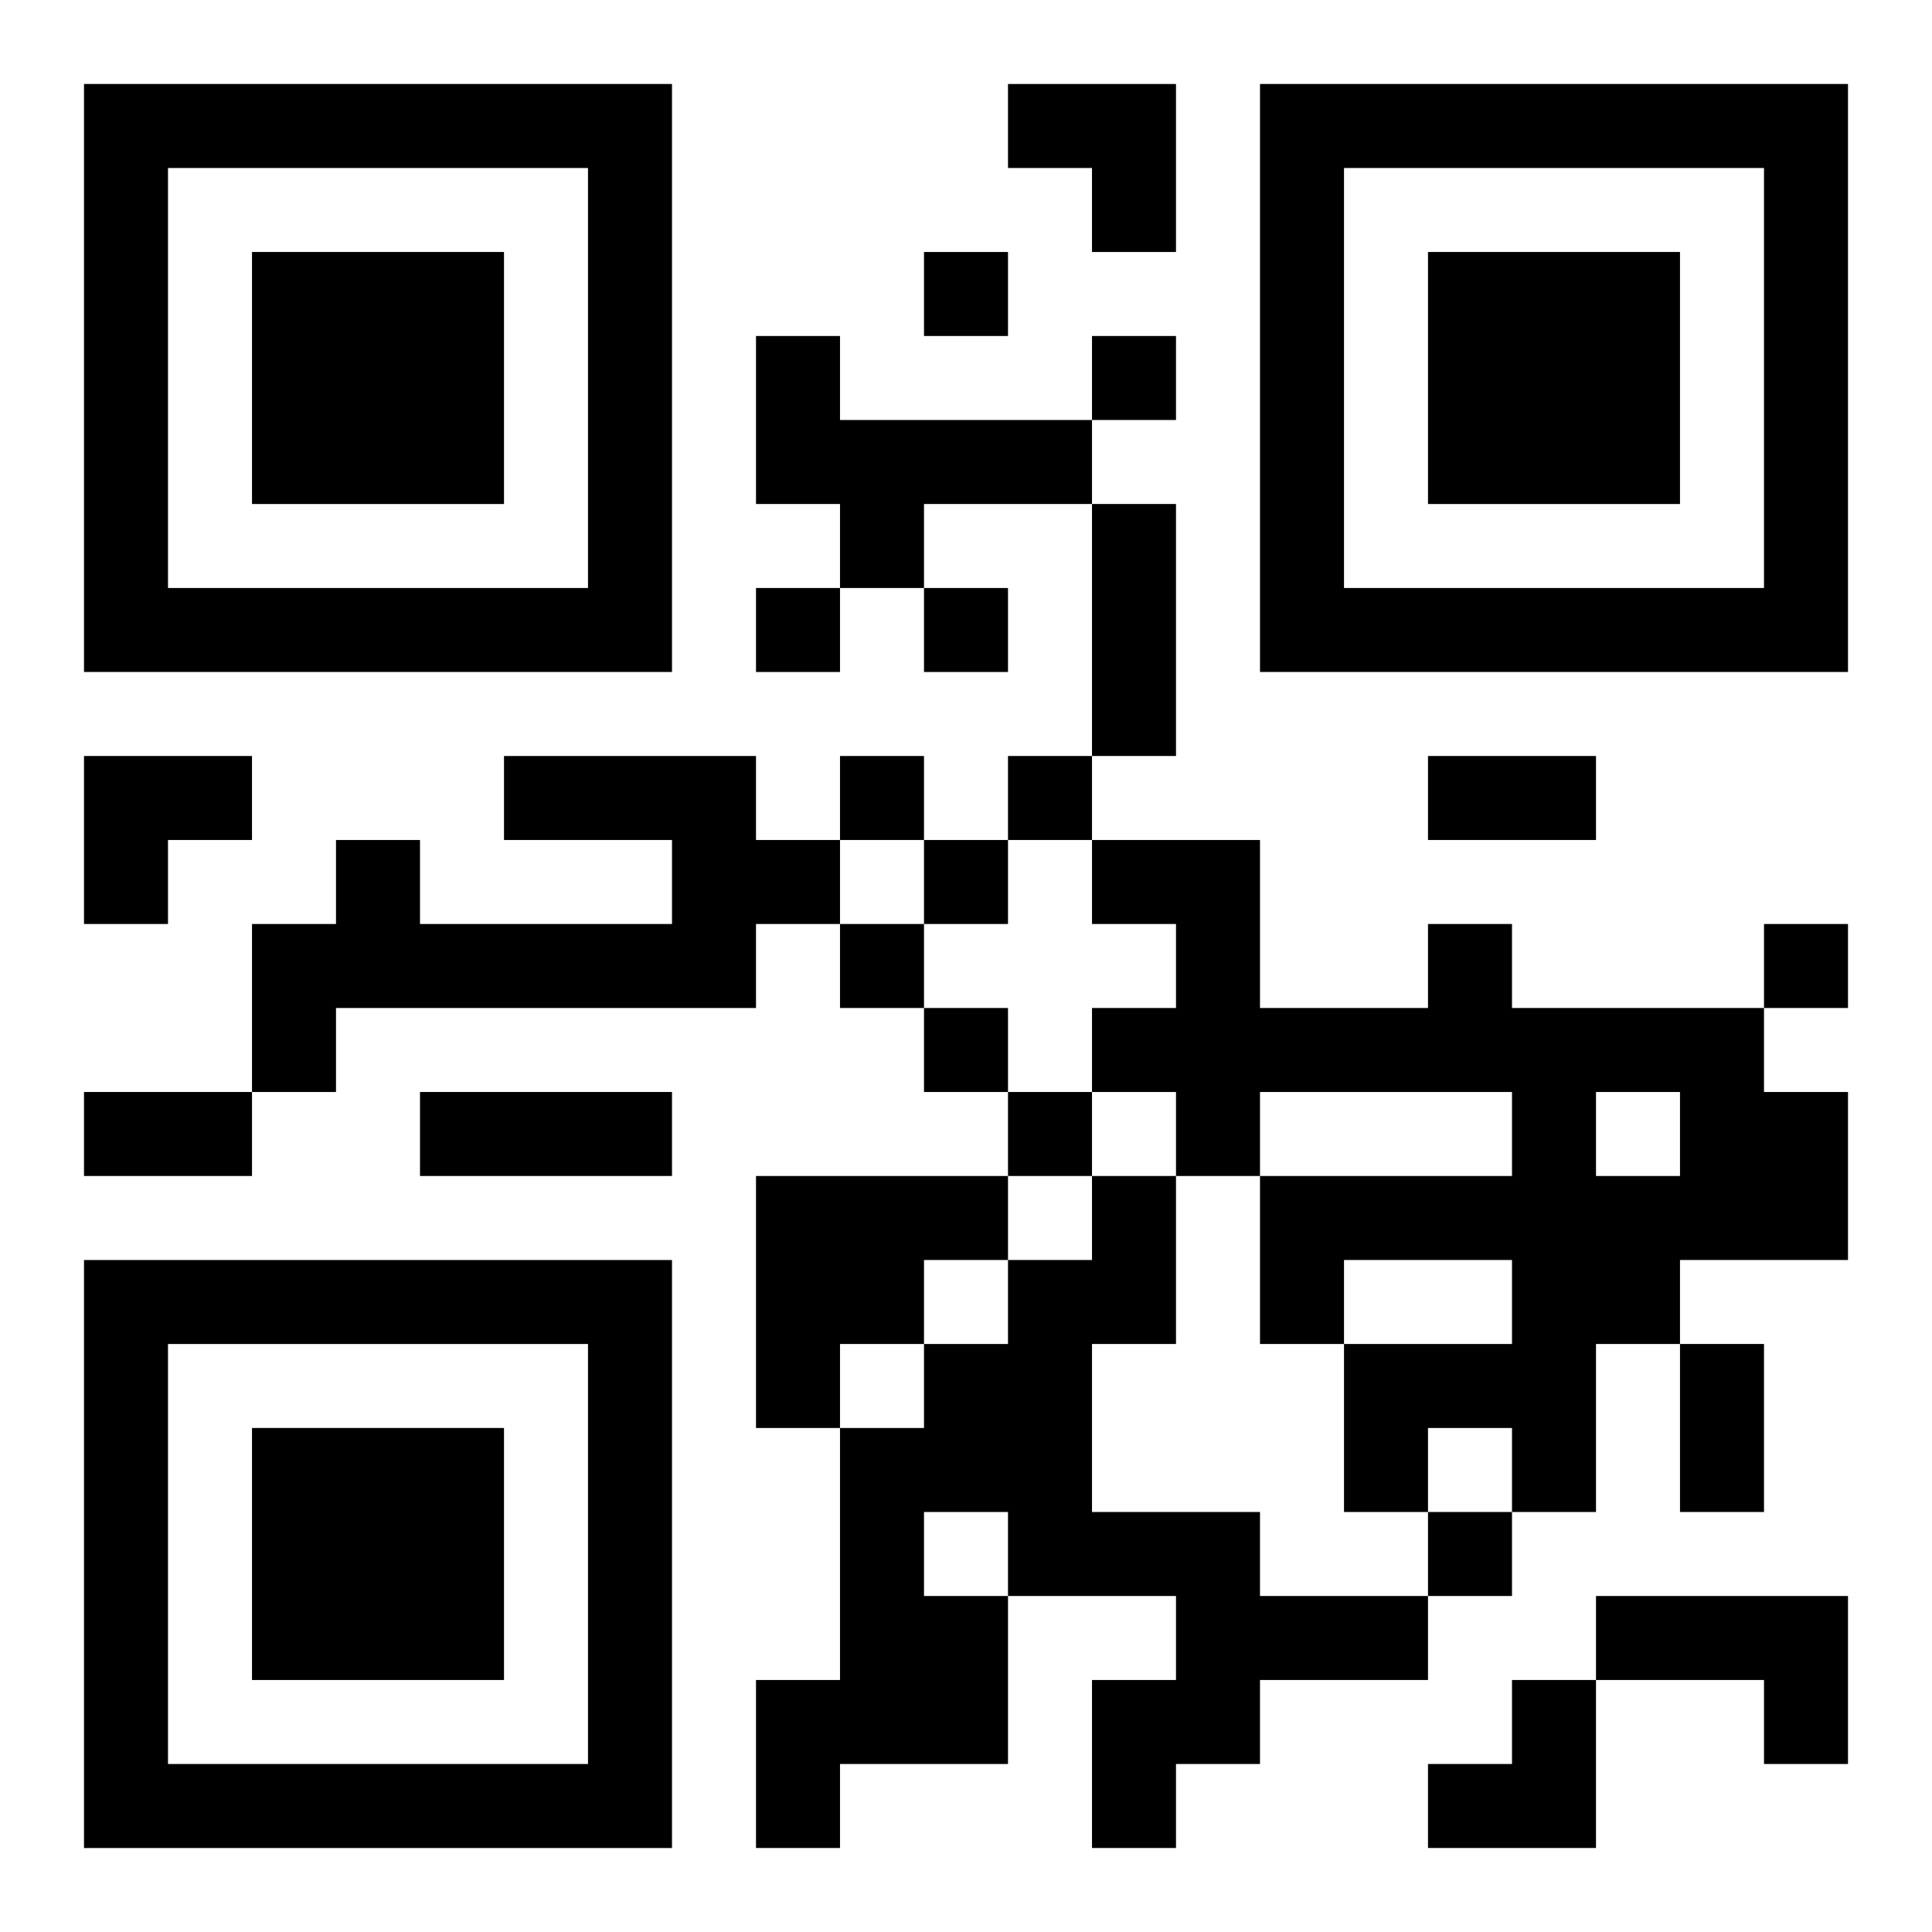 <?xml version="1.0" encoding="UTF-8"?>
<svg width="250" height="250" baseProfile="full" version="1.1" viewBox="-1 -1 23 23" xmlns="http://www.w3.org/2000/svg" xmlns:xlink="http://www.w3.org/1999/xlink"><symbol id="a"><path d="m0 7v7h7v-7h-7zm1 1h5v5h-5v-5zm1 1v3h3v-3h-3z"/></symbol><use y="-7" xlink:href="#a"/><use y="7" xlink:href="#a"/><use x="14" y="-7" xlink:href="#a"/><path d="m8 3h1v1h3v1h-2v1h-1v-1h-1v-2m-3 5h3v1h1v1h-1v1h-5v1h-1v-2h1v-1h1v1h3v-1h-2v-1m11 2h1v1h3v1h1v2h-2v1h-1v2h-1v-1h-1v1h-1v-2h2v-1h-2v1h-1v-2h3v-1h-3v1h-1v-1h-1v-1h1v-1h-1v-1h2v2h2v-1m2 2v1h1v-1h-1m-10 1h3v1h-1v1h-1v1h-1v-3m4 0h1v2h-1v2h2v1h2v1h-2v1h-1v1h-1v-2h1v-1h-2v2h-2v1h-1v-2h1v-3h1v-1h1v-1h1v-1m-2 4v1h1v-1h-1m8 1h3v2h-1v-1h-2v-1m-8-16v1h1v-1h-1m2 1v1h1v-1h-1m-4 3v1h1v-1h-1m2 0v1h1v-1h-1m-1 2v1h1v-1h-1m2 0v1h1v-1h-1m-1 1v1h1v-1h-1m-1 1v1h1v-1h-1m11 0v1h1v-1h-1m-10 1v1h1v-1h-1m1 1v1h1v-1h-1m5 5v1h1v-1h-1m-4-12h1v3h-1v-3m4 3h2v1h-2v-1m-16 4h2v1h-2v-1m4 0h3v1h-3v-1m15 3h1v2h-1v-2m-8-15h2v2h-1v-1h-1zm-11 8h2v1h-1v1h-1zm16 11m1 0h1v2h-2v-1h1z"/></svg>
